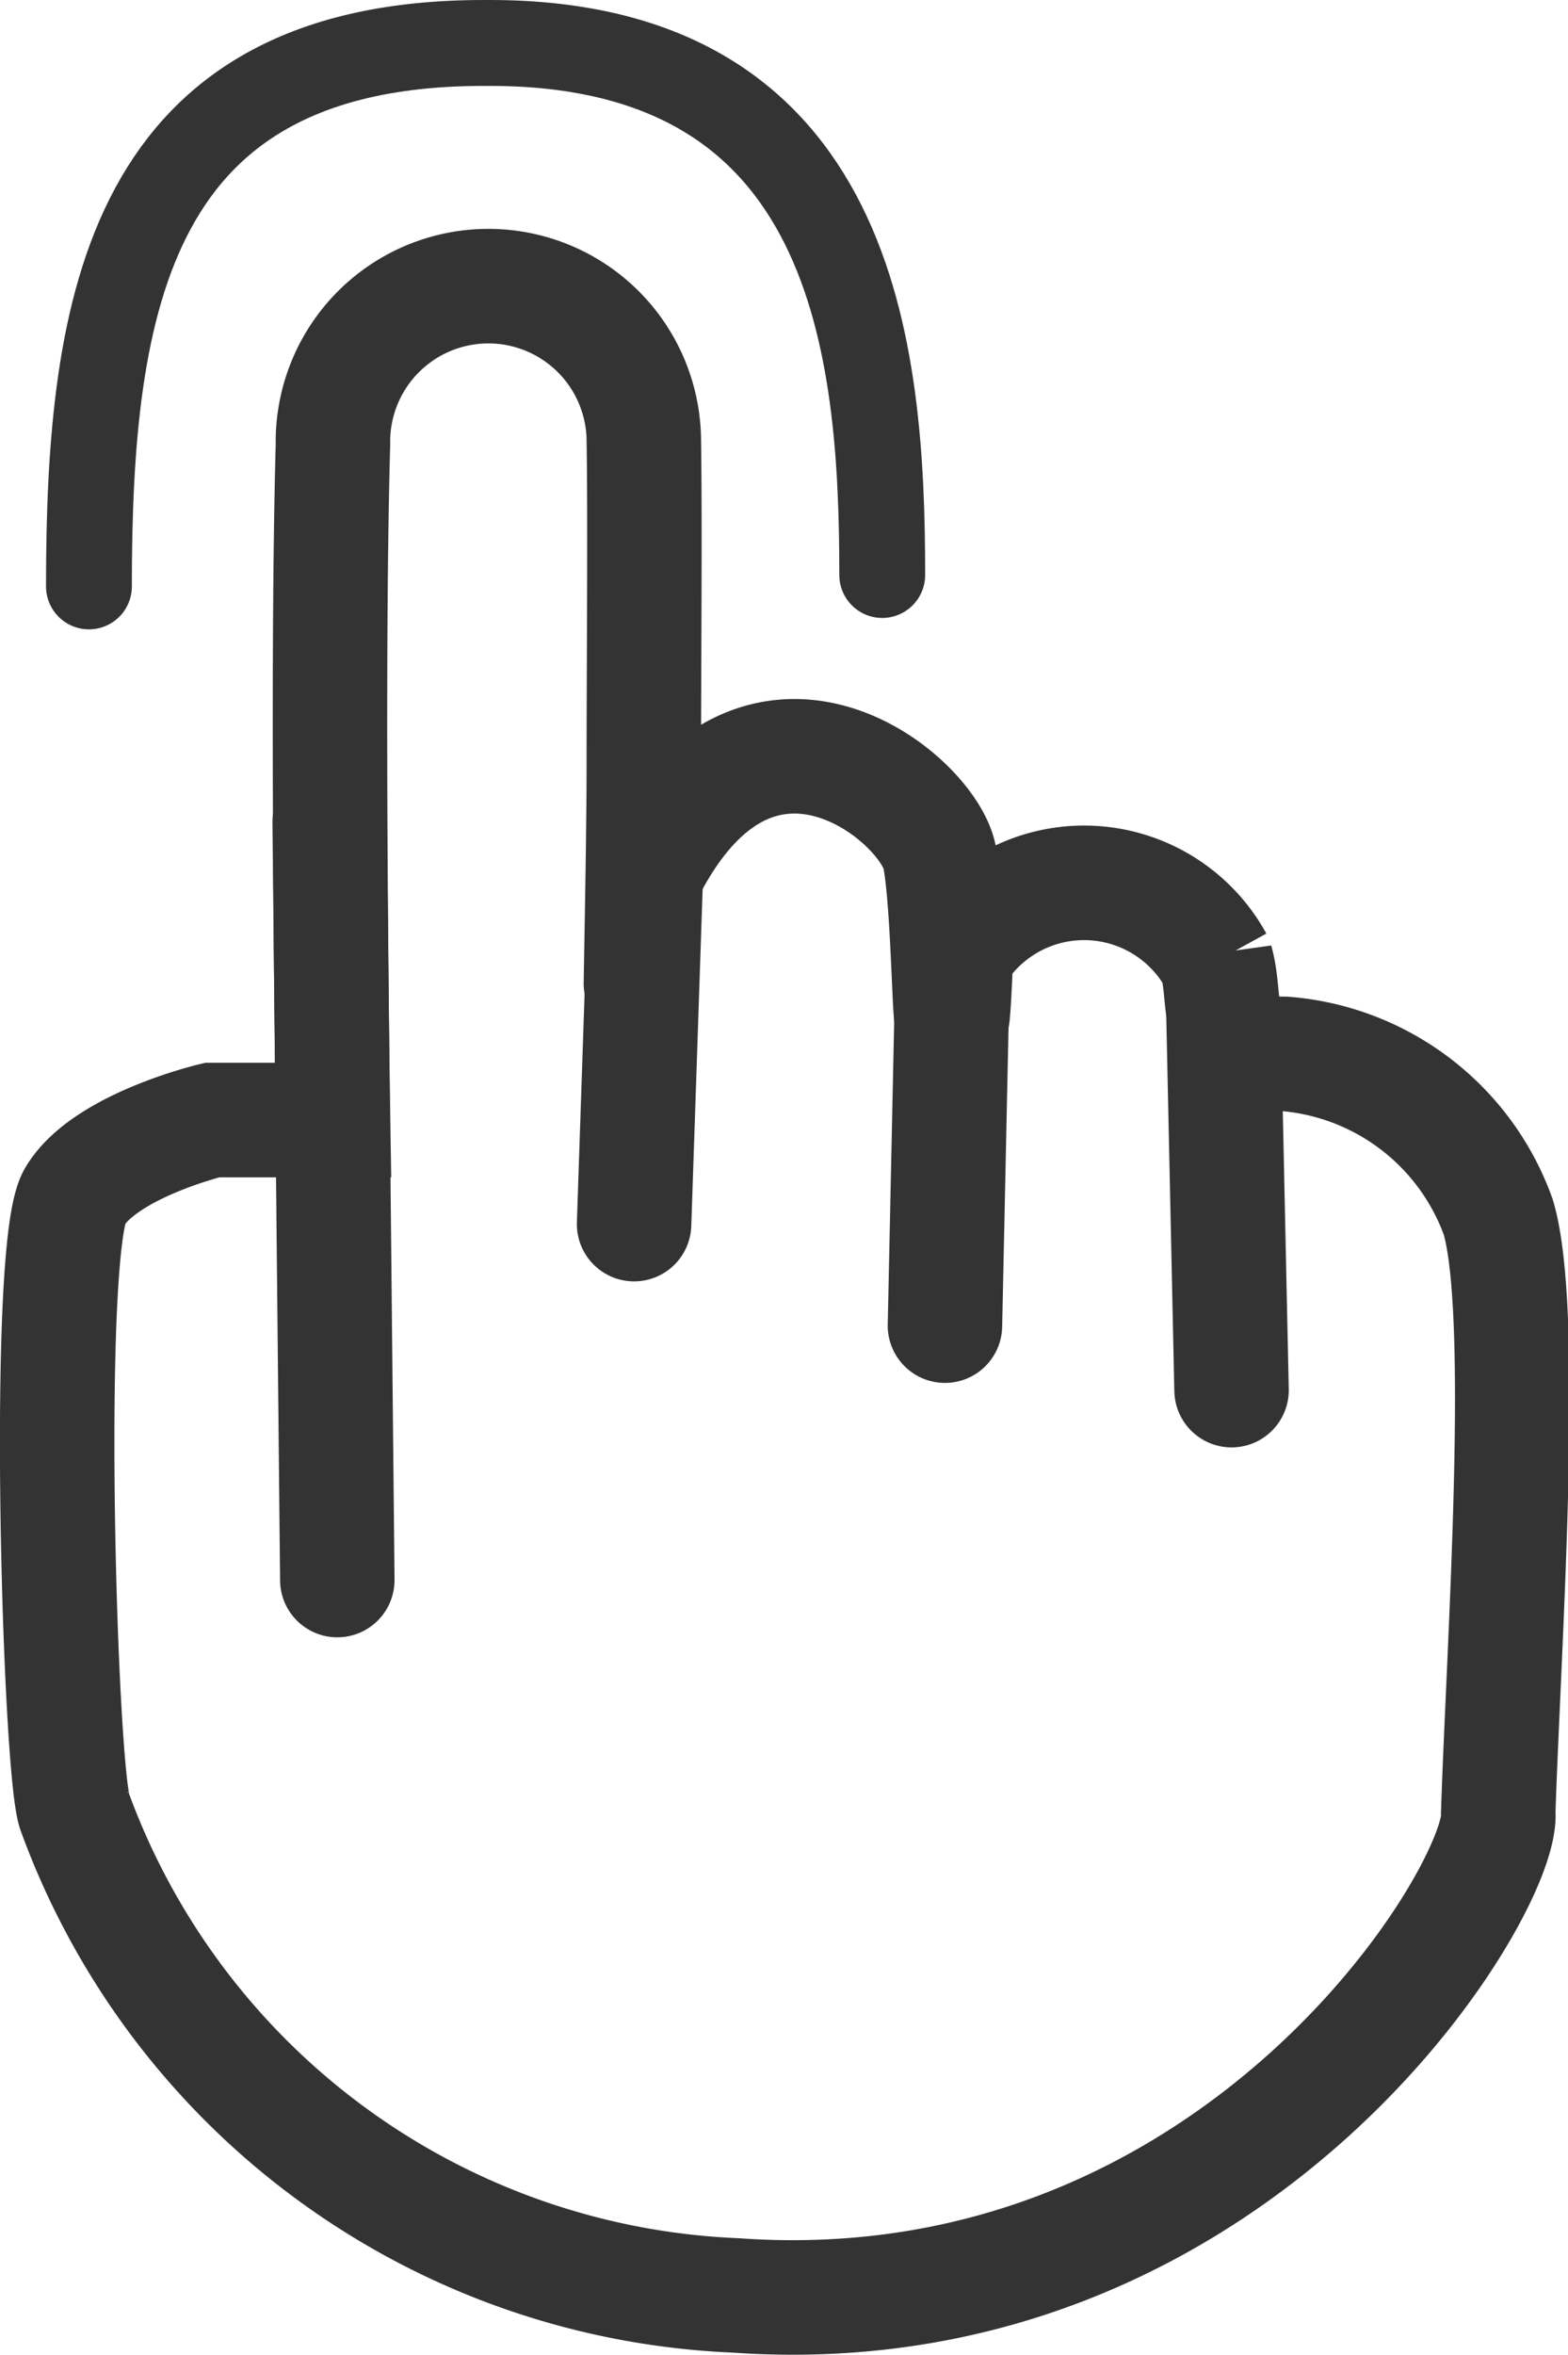 <svg xmlns="http://www.w3.org/2000/svg" width="27.399" height="41.118" viewBox="0 0 27.399 41.118">
  <g id="interactive-design" transform="translate(-1798.166 -2373.162)">
    <path id="Path_18027" data-name="Path 18027" d="M4006.986,1354.164h-2.113s-1.866.444-2.4,1.333-.266,10.039,0,10.75a12.862,12.862,0,0,0,11.55,8.44c8.8.622,13.448-7.128,13.323-8.435.093-2.862.5-8.72,0-10.395a4.327,4.327,0,0,0-3.729-2.848c-1.333,0-.983-.854-1.2-1.62a2.632,2.632,0,0,0-4.546-.12c-.121,2.907-.08-.643-.287-1.7s-3.261-3.546-5.168.373c-.114,4.324,0-.059,0-1.977s.023-4.092,0-5.695a2.716,2.716,0,0,0-5.432.1C4006.866,1346.579,4006.986,1354.164,4006.986,1354.164Z" transform="translate(-2203 1038.555)" fill="none" stroke="#333" stroke-width="2"/>
    <path id="Path_18028" data-name="Path 18028" d="M.46-1.616.223,5.414" transform="translate(1809.023 2389.122)" fill="none" stroke="#333" stroke-linecap="round" stroke-width="2"/>
    <path id="Path_18033" data-name="Path 18033" d="M-.292-1.616l.133,13.245" transform="translate(1804.219 2389.122)" fill="none" stroke="#333" stroke-linecap="round" stroke-width="2"/>
    <path id="Path_18029" data-name="Path 18029" d="M.971-2.609.834,3.83" transform="translate(1813.844 2392.479)" fill="none" stroke="#333" stroke-linecap="round" stroke-width="2"/>
    <path id="Path_18030" data-name="Path 18030" d="M.964-3.363l.143,6.632" transform="translate(1818.579 2394.166)" fill="none" stroke="#333" stroke-linecap="round" stroke-width="2"/>
    <g id="Group_857" data-name="Group 857" transform="translate(1799.72 2373.912)">
      <path id="Path_18031" data-name="Path 18031" d="M4003.707,1347.641c0-4.955.688-9.489,6.9-9.489" transform="translate(-4003.707 -1338.152)" fill="none" stroke="#333" stroke-linecap="round" stroke-width="1.5"/>
      <path id="Path_18032" data-name="Path 18032" d="M4010.735,1347.442c0-3.914-.461-9.29-6.858-9.29" transform="translate(-3996.873 -1338.152)" fill="none" stroke="#333" stroke-linecap="round" stroke-width="1.5"/>
    </g>
  </g>
</svg>
